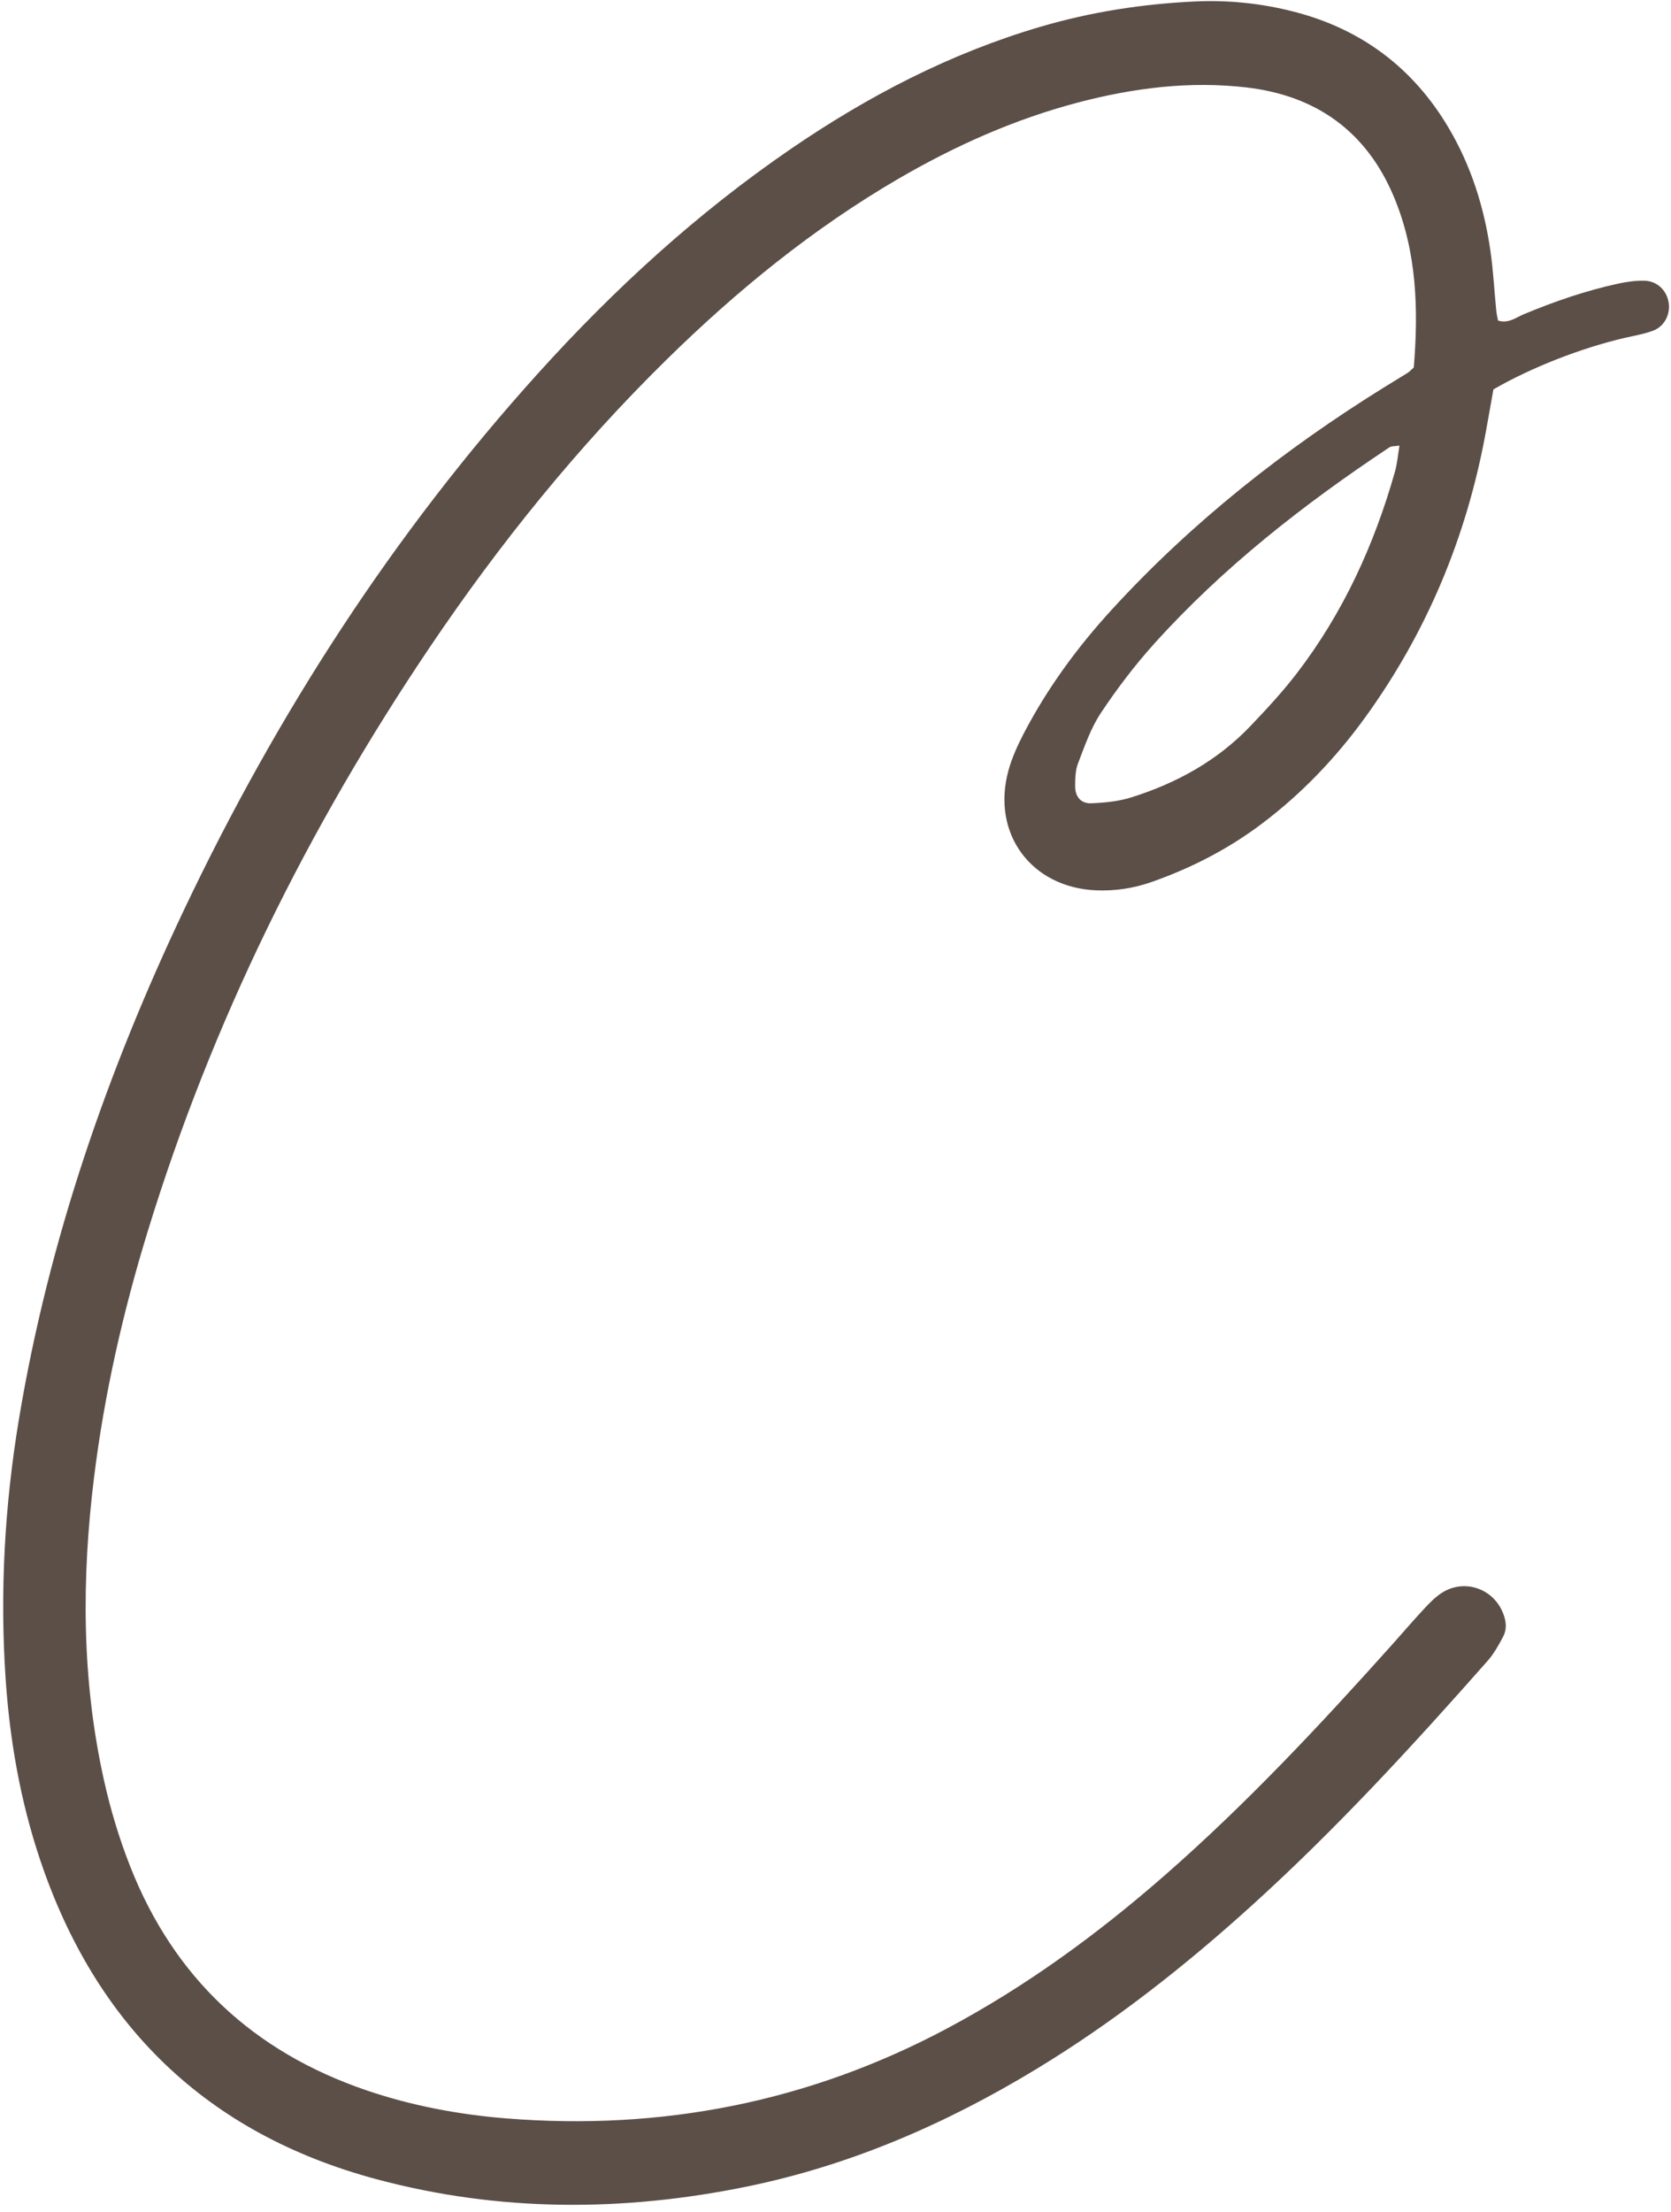 <?xml version="1.0" encoding="UTF-8" standalone="no"?><svg xmlns="http://www.w3.org/2000/svg" xmlns:xlink="http://www.w3.org/1999/xlink" fill="#5b4f47" height="362.6" preserveAspectRatio="xMidYMid meet" version="1" viewBox="-0.5 -0.2 274.1 362.6" width="274.1" zoomAndPan="magnify"><g><g id="change1_1"><path d="M245.23,52.35c1.74,0.52,2.94-0.51,4.22-1.04c5.03-2.09,10.16-3.87,15.49-5.02c1.39-0.3,2.85-0.51,4.27-0.48 c2.07,0.04,3.63,1.52,3.99,3.49c0.35,1.93-0.62,3.97-2.51,4.69c-1.48,0.57-3.08,0.82-4.63,1.18c-7.13,1.65-15.37,4.86-21.59,8.46 c-0.42,2.33-0.85,4.83-1.31,7.33c-3.14,16.92-9.6,32.44-19.7,46.4c-4.81,6.65-10.43,12.53-17,17.48 c-5.54,4.17-11.64,7.29-18.17,9.57c-2.9,1.01-5.88,1.45-8.96,1.33c-10.64-0.43-17.22-9.27-14.43-19.57 c0.58-2.14,1.53-4.21,2.55-6.18c3.87-7.41,8.78-14.11,14.43-20.27c13.17-14.37,28.33-26.31,44.87-36.56 c1.22-0.76,2.46-1.49,3.68-2.26c0.27-0.17,0.48-0.41,0.98-0.86c0.77-9.45,0.54-18.95-3.29-28.04 c-4.51-10.71-12.78-16.55-24.18-17.87c-9.32-1.08-18.51,0.09-27.56,2.46c-10.44,2.74-20.19,7.09-29.49,12.5 c-14.05,8.18-26.55,18.36-38.12,29.73c-14.55,14.29-27.29,30.07-38.69,46.95c-20.08,29.74-35.83,61.59-46.37,95.94 c-4.04,13.17-7.09,26.57-8.78,40.24c-2.06,16.61-2.04,33.21,1.62,49.63c1.07,4.82,2.51,9.6,4.32,14.19 c7.18,18.21,20.21,30.35,38.72,36.66c7.46,2.54,15.16,3.98,22.99,4.61c25.5,2.04,49.65-2.69,72.3-14.76 c12.92-6.88,24.64-15.44,35.64-25.05c13.4-11.71,25.53-24.67,37.38-37.9c1.81-2.03,3.58-4.09,5.44-6.08 c0.87-0.92,1.8-1.85,2.88-2.49c3.53-2.1,8-0.62,9.69,3.13c0.62,1.37,0.87,2.81,0.16,4.17c-0.73,1.4-1.53,2.82-2.56,3.99 c-12.29,13.91-24.84,27.57-38.62,40.04c-11.05,10.01-22.73,19.19-35.5,26.92c-14.74,8.93-30.38,15.71-47.32,19.19 c-20.35,4.17-40.69,4.2-60.83-1.2c-27.84-7.47-46.07-25.21-55.19-52.44c-3.22-9.61-4.95-19.53-5.63-29.61 c-0.96-14.25-0.15-28.44,2.19-42.55c4.87-29.24,14.47-56.95,27.16-83.64c15.2-31.97,34.21-61.44,57.98-87.75 c12.48-13.82,26.15-26.32,41.55-36.85c12.61-8.62,26.03-15.6,40.76-19.94c8.34-2.46,16.84-3.78,25.49-4.18 c5.46-0.25,10.88,0.31,16.17,1.67c11.08,2.84,19.57,9.2,25.4,19.04c3.72,6.28,5.86,13.12,6.88,20.31 c0.45,3.16,0.61,6.36,0.93,9.54C244.97,51.22,245.13,51.82,245.23,52.35z M229.06,72.84c-0.79,0.13-1.31,0.06-1.64,0.28 c-14.03,9.32-27.26,19.63-38.58,32.18c-3.2,3.55-6.12,7.4-8.77,11.38c-1.65,2.48-2.65,5.43-3.74,8.25 c-0.44,1.15-0.47,2.51-0.47,3.77c0,1.7,0.97,2.84,2.64,2.77c2.21-0.09,4.48-0.31,6.58-0.97c7.43-2.33,14.12-6.01,19.54-11.7 c2.65-2.77,5.27-5.6,7.6-8.63c7.59-9.89,12.69-21.04,16.08-32.99C228.69,75.85,228.79,74.44,229.06,72.84z"/></g></g></svg>